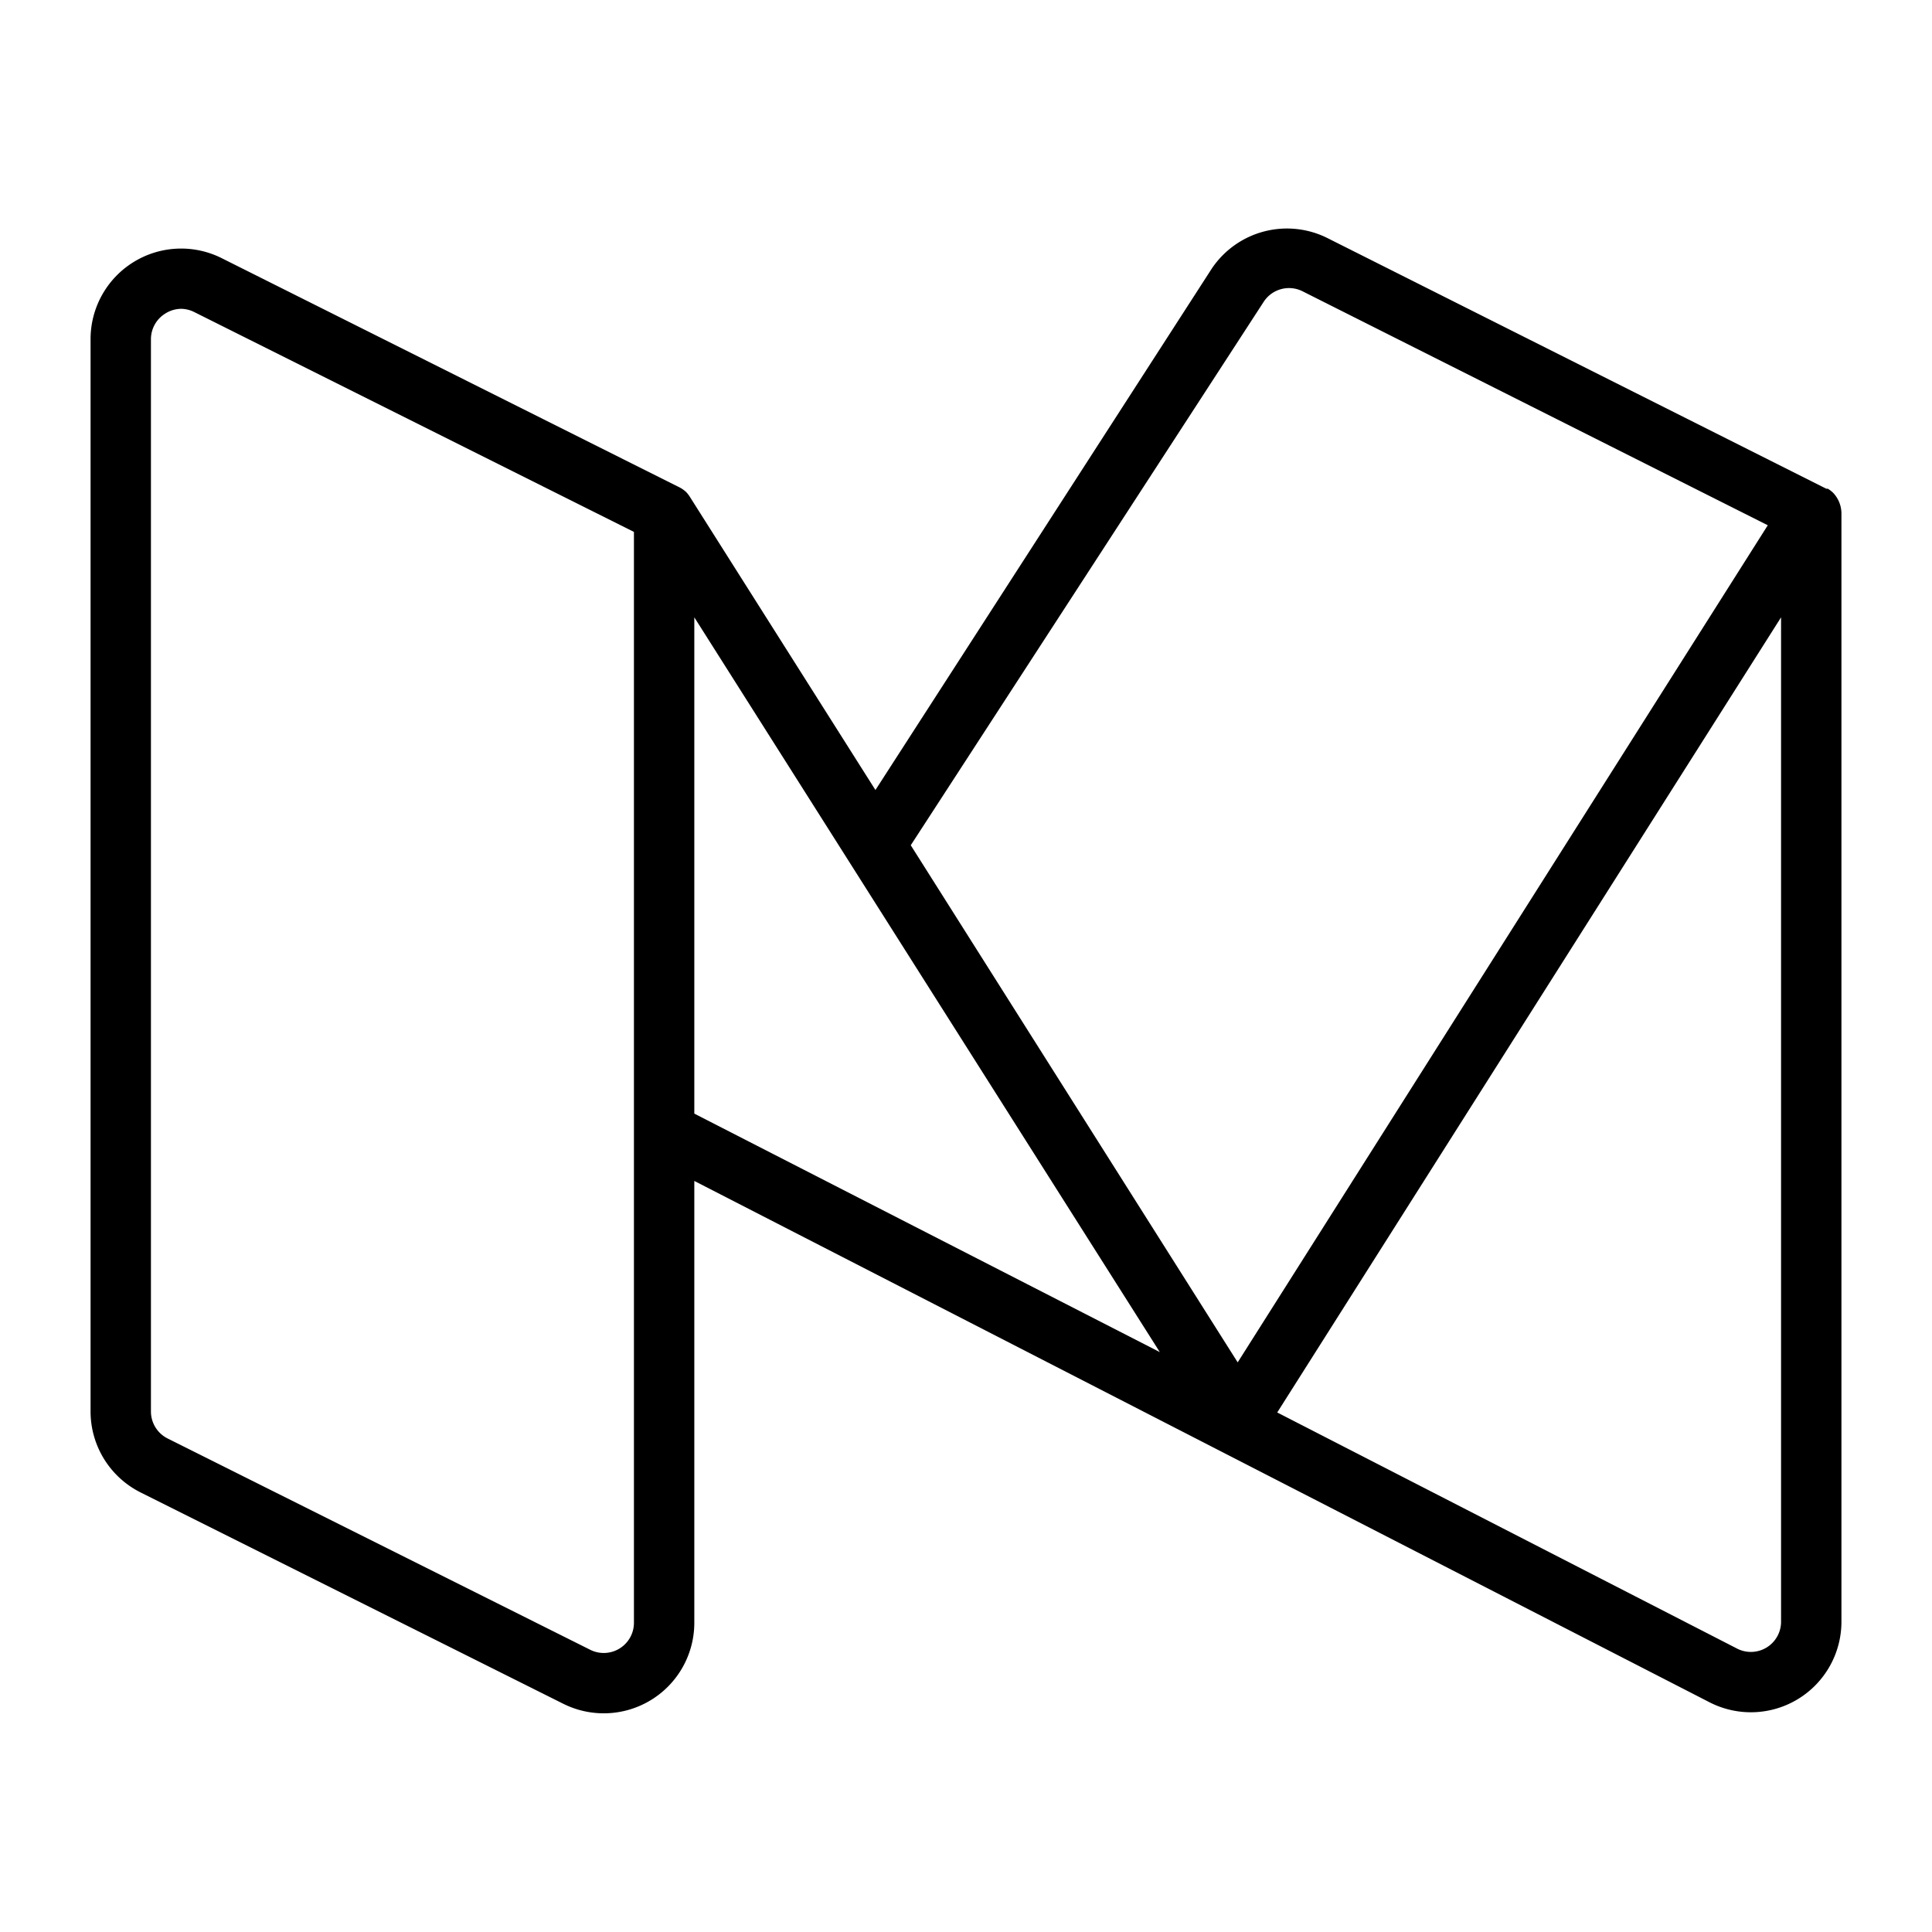 <?xml version="1.0" ?><!-- Uploaded to: SVG Repo, www.svgrepo.com, Generator: SVG Repo Mixer Tools -->
<svg fill="#000000" width="800px" height="800px" viewBox="0 0 64 64" xmlns="http://www.w3.org/2000/svg"><title/><path d="M60.72,16.32l0,0a1,1,0,0,0-.17-.13l-.05,0L44,7.9a3,3,0,0,0-3.86,1L29,26.17l-6.14-9.7a1,1,0,0,0-.13-.17h0l0,0h0a1,1,0,0,0-.27-.18L7.34,8.55A3,3,0,0,0,3,11.24V46.76a3,3,0,0,0,1.66,2.68l14,7A3,3,0,0,0,23,53.76V39.12L56.63,56.39A3,3,0,0,0,61,53.72V17A1,1,0,0,0,60.72,16.32ZM21,53.76a1,1,0,0,1-1.45.89l-14-7A1,1,0,0,1,5,46.76V11.24a1,1,0,0,1,.47-.85A1,1,0,0,1,6,10.23a1,1,0,0,1,.44.11L21,17.62Zm2-16.87V20.45L38.42,44.79ZM30.17,28,41.86,10a1,1,0,0,1,1.29-.35L58.56,17.4,41,45.13ZM59,53.72a1,1,0,0,1-1.46.89L42.31,46.79,59,20.45Z"/></svg>